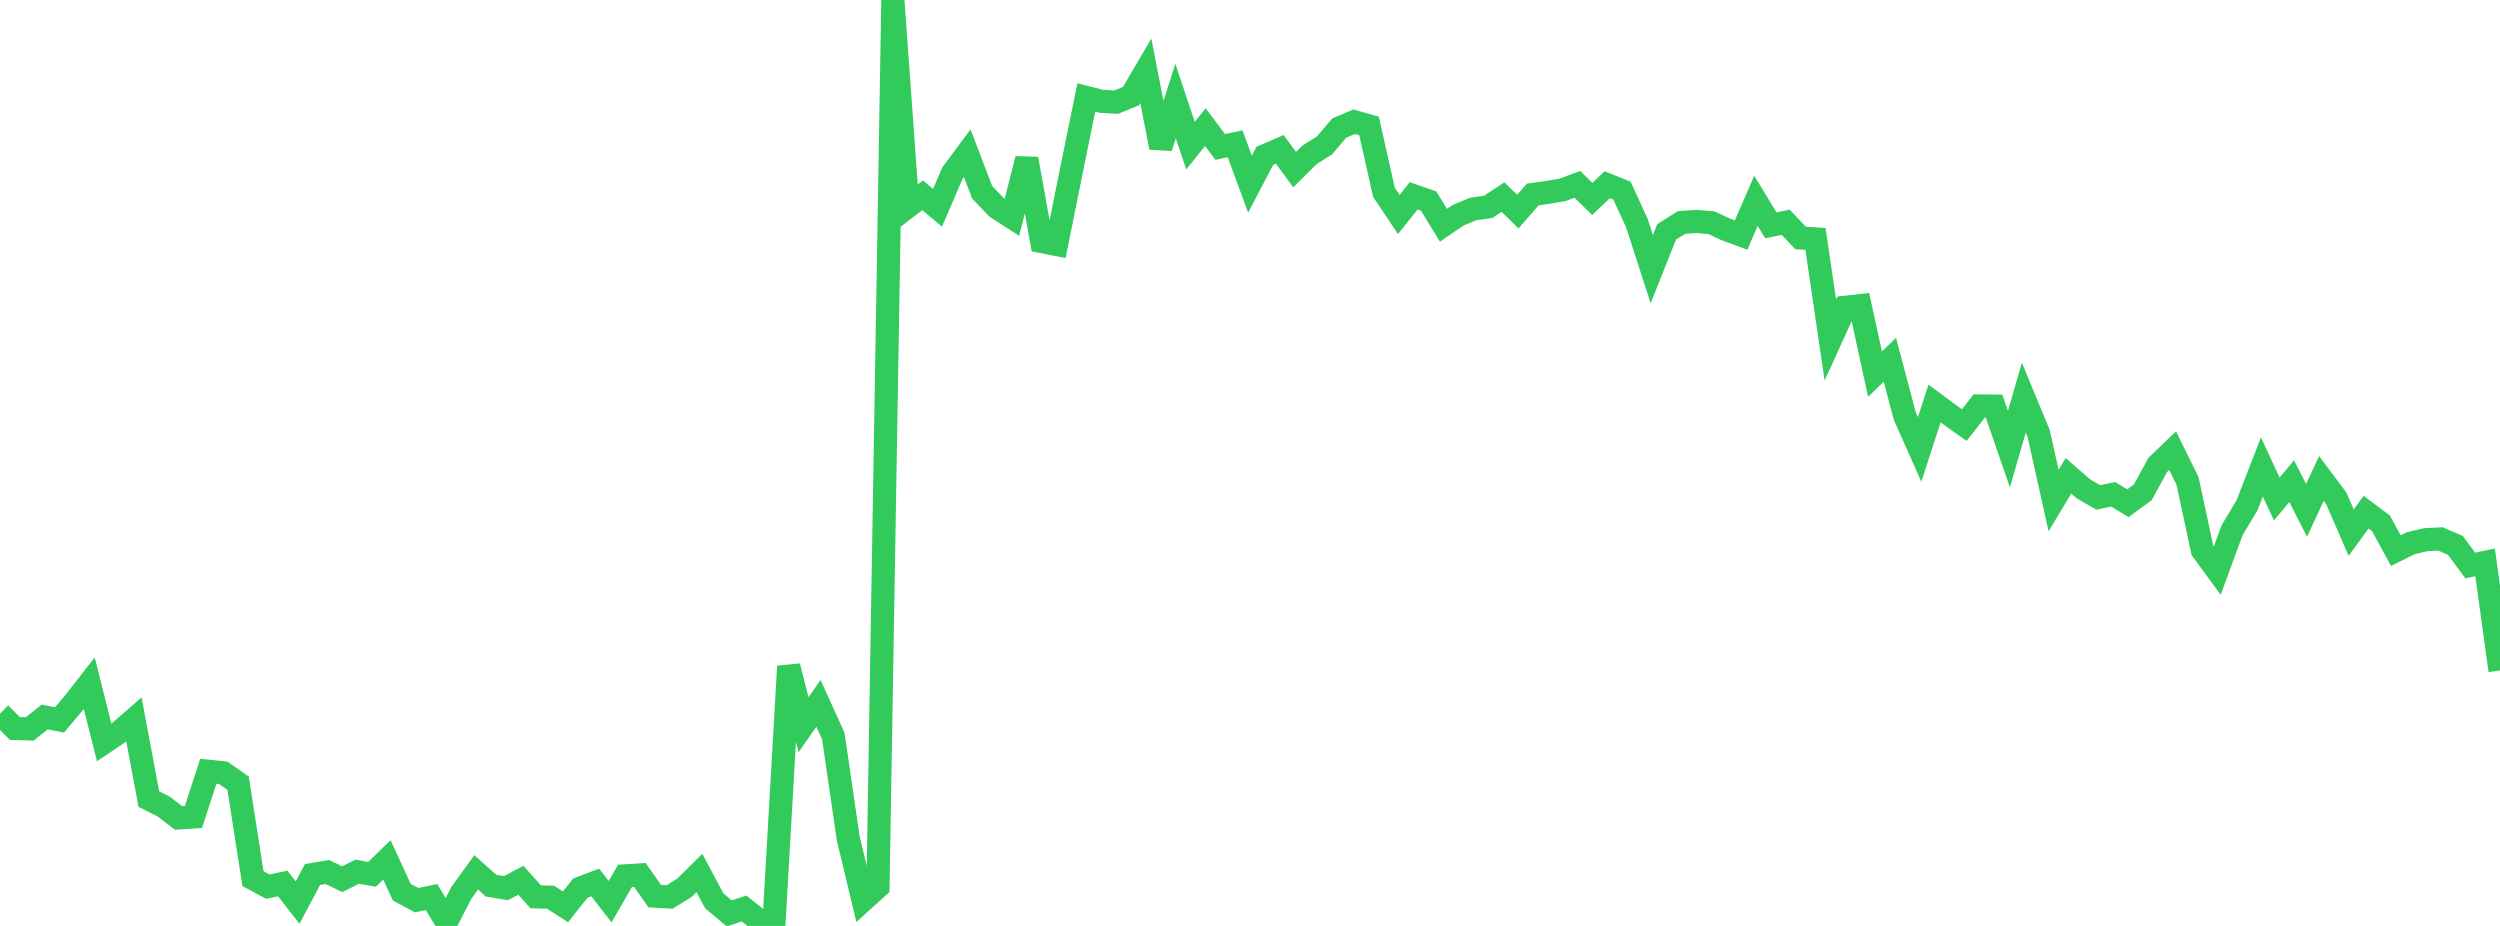 <?xml version="1.0" standalone="no"?>
<!DOCTYPE svg PUBLIC "-//W3C//DTD SVG 1.1//EN" "http://www.w3.org/Graphics/SVG/1.1/DTD/svg11.dtd">

<svg width="135" height="50" viewBox="0 0 135 50" preserveAspectRatio="none" 
  xmlns="http://www.w3.org/2000/svg"
  xmlns:xlink="http://www.w3.org/1999/xlink">


<polyline points="0.0, 38.536 0.804, 39.34 1.607, 39.36 2.411, 38.718 3.214, 38.877 4.018, 37.921 4.821, 36.893 5.625, 40.093 6.429, 39.547 7.232, 38.847 8.036, 43.15 8.839, 43.555 9.643, 44.17 10.446, 44.114 11.25, 41.649 12.054, 41.731 12.857, 42.294 13.661, 47.446 14.464, 47.878 15.268, 47.708 16.071, 48.741 16.875, 47.224 17.679, 47.089 18.482, 47.476 19.286, 47.072 20.089, 47.214 20.893, 46.433 21.696, 48.178 22.5, 48.609 23.304, 48.44 24.107, 49.788 24.911, 48.217 25.714, 47.107 26.518, 47.825 27.321, 47.961 28.125, 47.535 28.929, 48.429 29.732, 48.449 30.536, 48.97 31.339, 47.958 32.143, 47.653 32.946, 48.69 33.75, 47.298 34.554, 47.246 35.357, 48.392 36.161, 48.436 36.964, 47.937 37.768, 47.139 38.571, 48.645 39.375, 49.322 40.179, 49.058 40.982, 49.701 41.786, 50.0 42.589, 35.978 43.393, 39.136 44.196, 37.976 45.0, 39.75 45.804, 45.273 46.607, 48.619 47.411, 47.89 48.214, 0.0 49.018, 11.163 49.821, 10.545 50.625, 11.222 51.429, 9.355 52.232, 8.274 53.036, 10.383 53.839, 11.223 54.643, 11.739 55.446, 8.579 56.25, 13.046 57.054, 13.203 57.857, 9.204 58.661, 5.264 59.464, 5.469 60.268, 5.517 61.071, 5.192 61.875, 3.824 62.679, 7.966 63.482, 5.457 64.286, 7.866 65.089, 6.865 65.893, 7.936 66.696, 7.762 67.5, 9.944 68.304, 8.411 69.107, 8.063 69.911, 9.16 70.714, 8.359 71.518, 7.859 72.321, 6.913 73.125, 6.572 73.929, 6.801 74.732, 10.382 75.536, 11.583 76.339, 10.573 77.143, 10.852 77.946, 12.164 78.75, 11.617 79.554, 11.283 80.357, 11.172 81.161, 10.642 81.964, 11.425 82.768, 10.503 83.571, 10.39 84.375, 10.252 85.179, 9.955 85.982, 10.742 86.786, 9.978 87.589, 10.295 88.393, 12.051 89.196, 14.534 90.0, 12.519 90.804, 12.014 91.607, 11.959 92.411, 12.025 93.214, 12.397 94.018, 12.695 94.821, 10.845 95.625, 12.167 96.429, 12.003 97.232, 12.85 98.036, 12.902 98.839, 18.361 99.643, 16.594 100.446, 16.503 101.25, 20.202 102.054, 19.429 102.857, 22.466 103.661, 24.272 104.464, 21.791 105.268, 22.385 106.071, 22.956 106.875, 21.923 107.679, 21.93 108.482, 24.252 109.286, 21.472 110.089, 23.413 110.893, 27.029 111.696, 25.694 112.5, 26.394 113.304, 26.862 114.107, 26.692 114.911, 27.173 115.714, 26.582 116.518, 25.107 117.321, 24.335 118.125, 25.966 118.929, 29.716 119.732, 30.81 120.536, 28.625 121.339, 27.286 122.143, 25.214 122.946, 26.946 123.75, 25.983 124.554, 27.557 125.357, 25.838 126.161, 26.913 126.964, 28.765 127.768, 27.655 128.571, 28.257 129.375, 29.733 130.179, 29.334 130.982, 29.144 131.786, 29.102 132.589, 29.449 133.393, 30.537 134.196, 30.369 135.0, 36.208" fill="none" stroke="#32ca5b" stroke-width="1.25"/>

</svg>